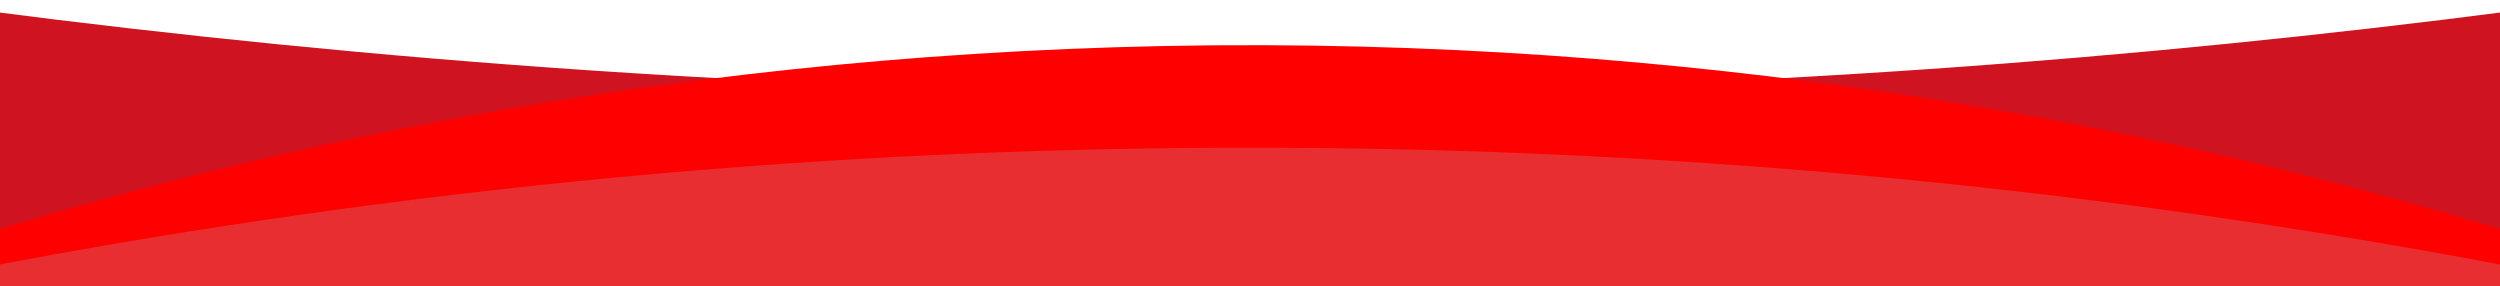 <svg xmlns="http://www.w3.org/2000/svg" x="0px" y="0px" viewBox="0 0 1133.9 129.9" style="vertical-align: middle; max-width: 100%; width: 100%;" width="100%"><path d="M-5.6,135h1145V5c-165.6,21.5-354.2,36.5-562,37c-216.2,0.5-412-14.8-583-37C-5.6,22.3-5.6,117.7-5.6,135z" fill="rgb(208,19,32)"></path><path d="M-5.6,135.5h1145v-30c-135-41-329.5-84.2-566-85c-242.8-0.8-442.1,43.4-579,85C-5.6,122.8-5.6,118.2-5.6,135.5z" fill="rgb(255,0,0)"></path><path d="M-5.6,136h1145v-15c-154.9-29.5-344.8-53.3-562-54c-226.3-0.8-423.6,23.6-583,54C-5.6,138.3-5.6,118.7-5.6,136z" fill="rgb(232,46,49)"></path></svg>